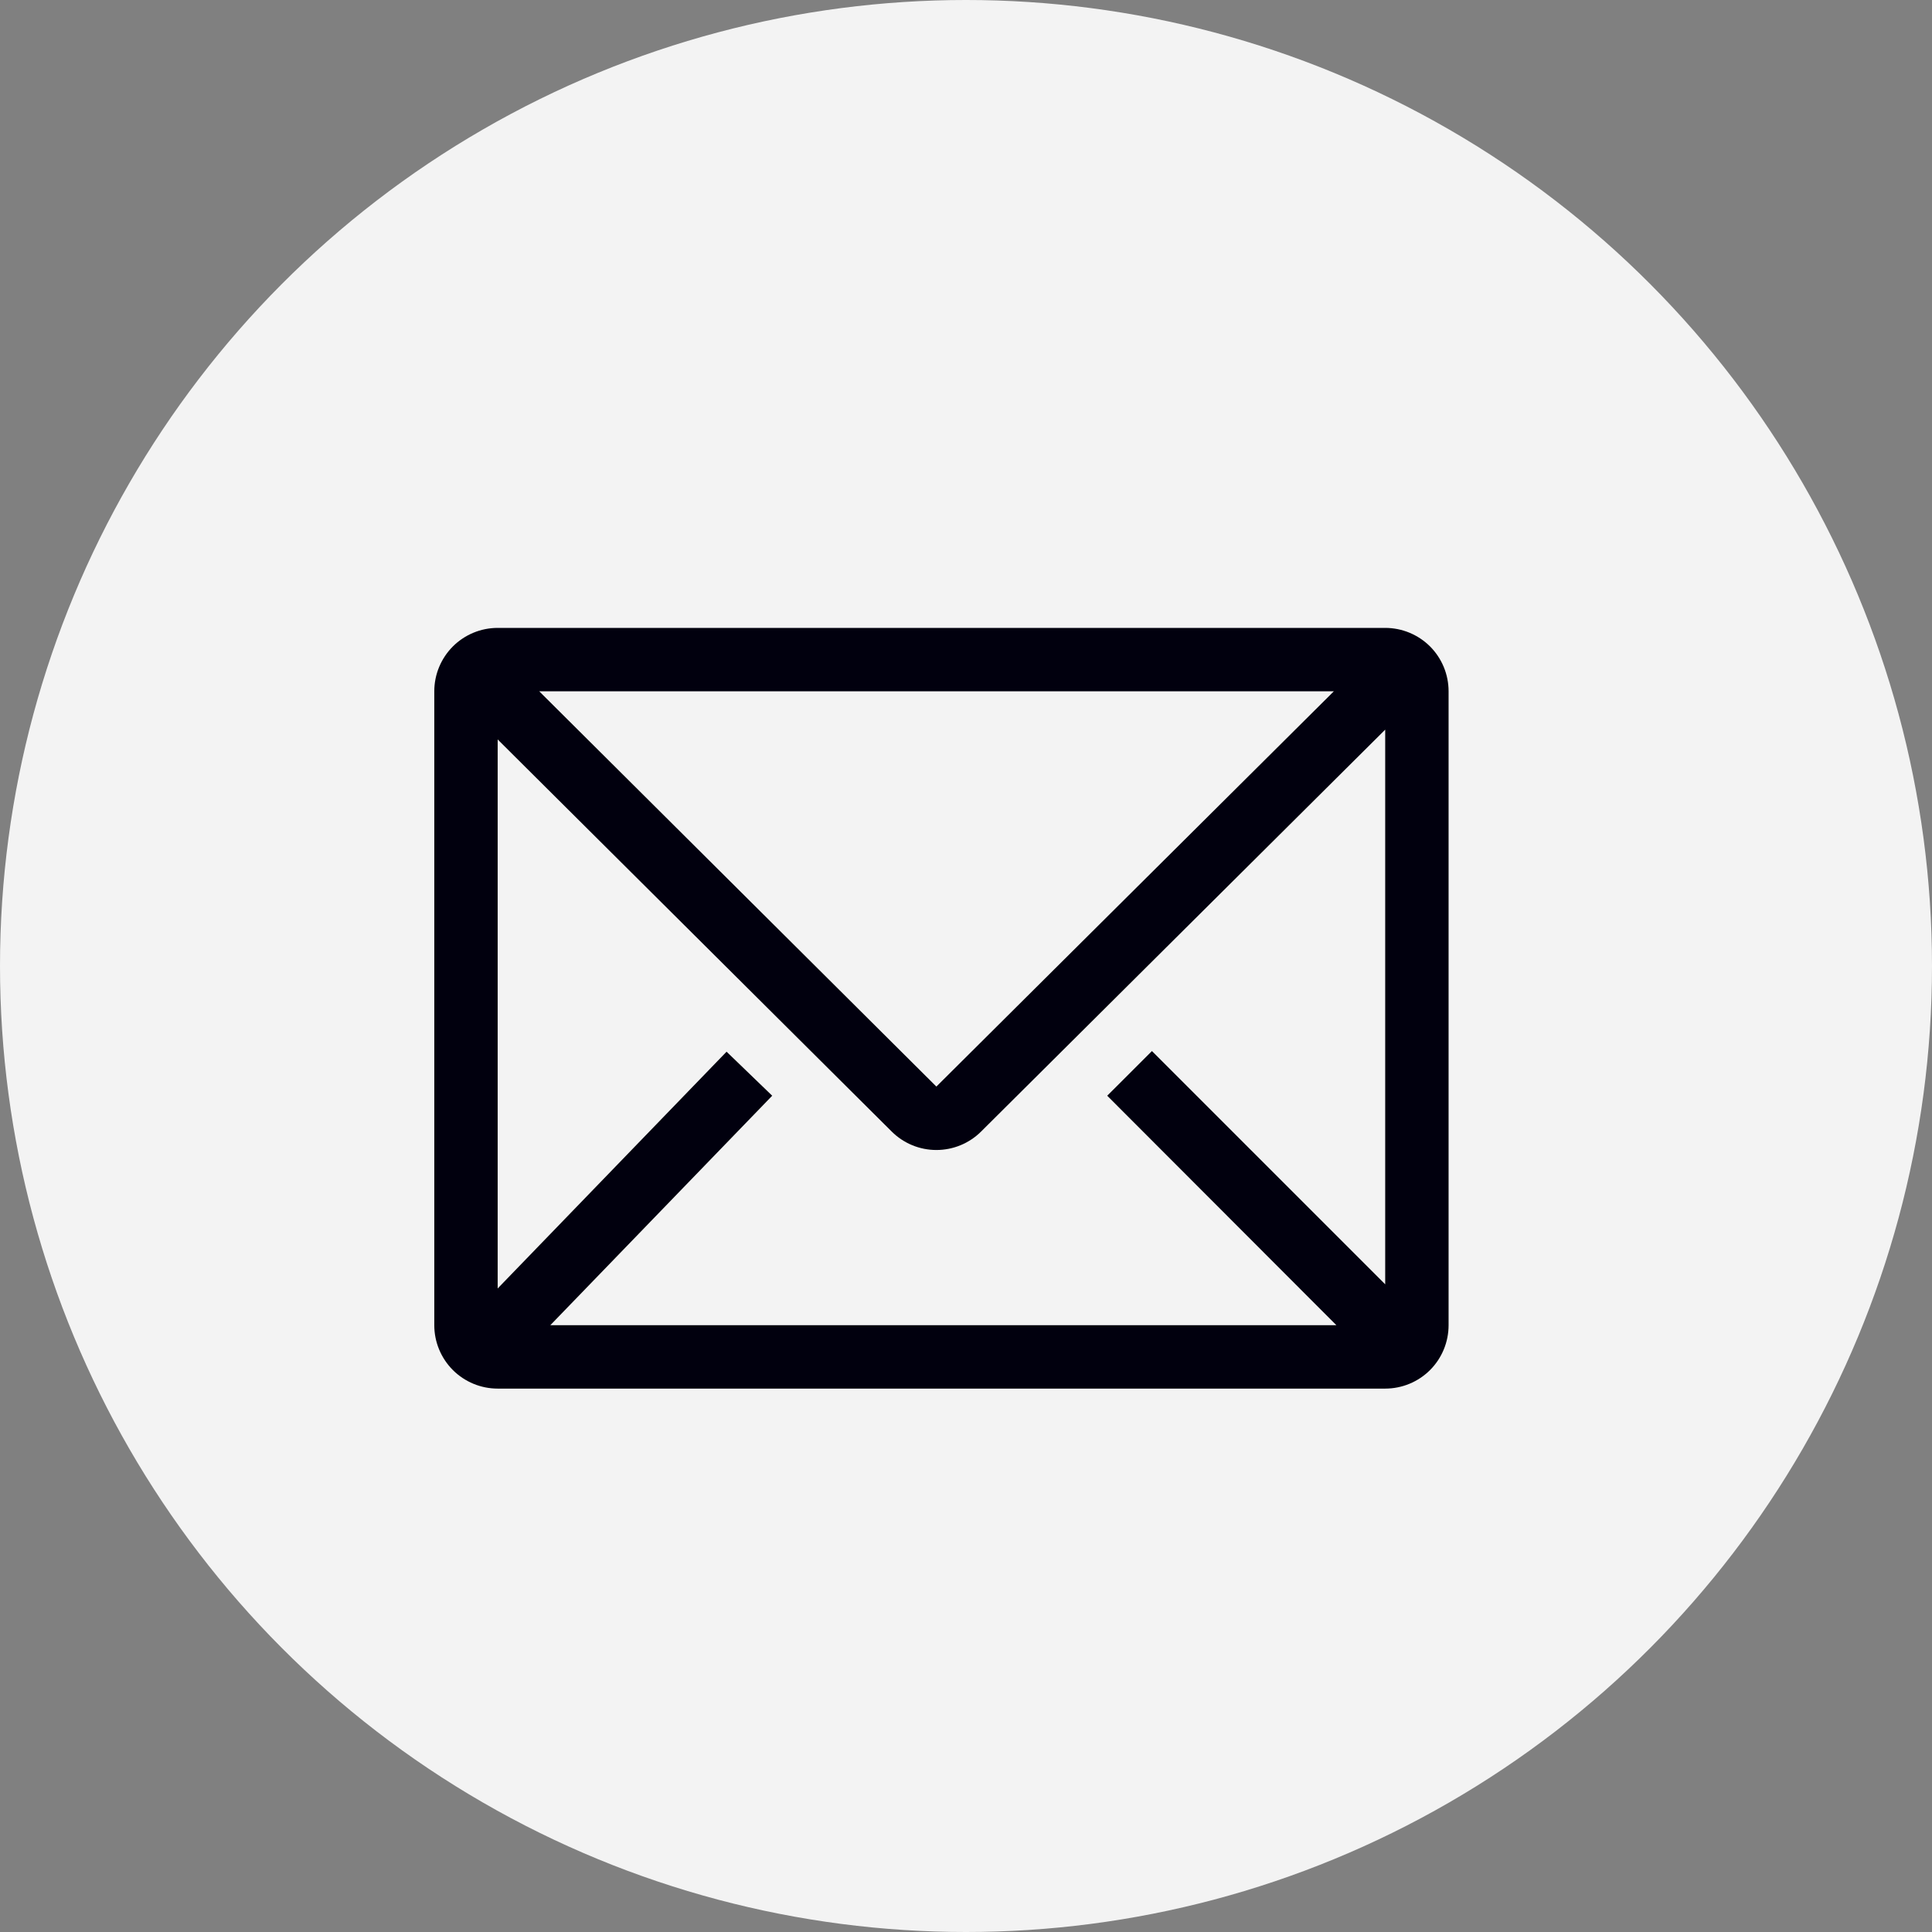 <svg width="42" height="42" viewBox="0 0 42 42" fill="none" xmlns="http://www.w3.org/2000/svg">
<rect x="0" y="0" width="42" height="42" fill="#808080" stroke="none"/>
<circle cx="21" cy="21" r="21" fill="white" fill-opacity="0.9"/>
<path d="M30.113 13.65H10.819C10.454 13.65 10.104 13.795 9.845 14.053C9.587 14.312 9.441 14.662 9.441 15.028V28.809C9.441 29.175 9.587 29.525 9.845 29.784C10.104 30.042 10.454 30.187 10.819 30.187H30.113C30.479 30.187 30.829 30.042 31.088 29.784C31.346 29.525 31.491 29.175 31.491 28.809V15.028C31.491 14.662 31.346 14.312 31.088 14.053C30.829 13.795 30.479 13.65 30.113 13.65ZM29.052 28.809H11.963L16.787 23.82L15.795 22.863L10.819 28.01V16.075L19.385 24.599C19.643 24.856 19.992 25 20.356 25C20.72 25 21.07 24.856 21.328 24.599L30.113 15.862V27.92L25.042 22.849L24.07 23.82L29.052 28.809ZM11.722 15.028H28.997L20.356 23.621L11.722 15.028Z" fill="#01000E"/>
</svg>
